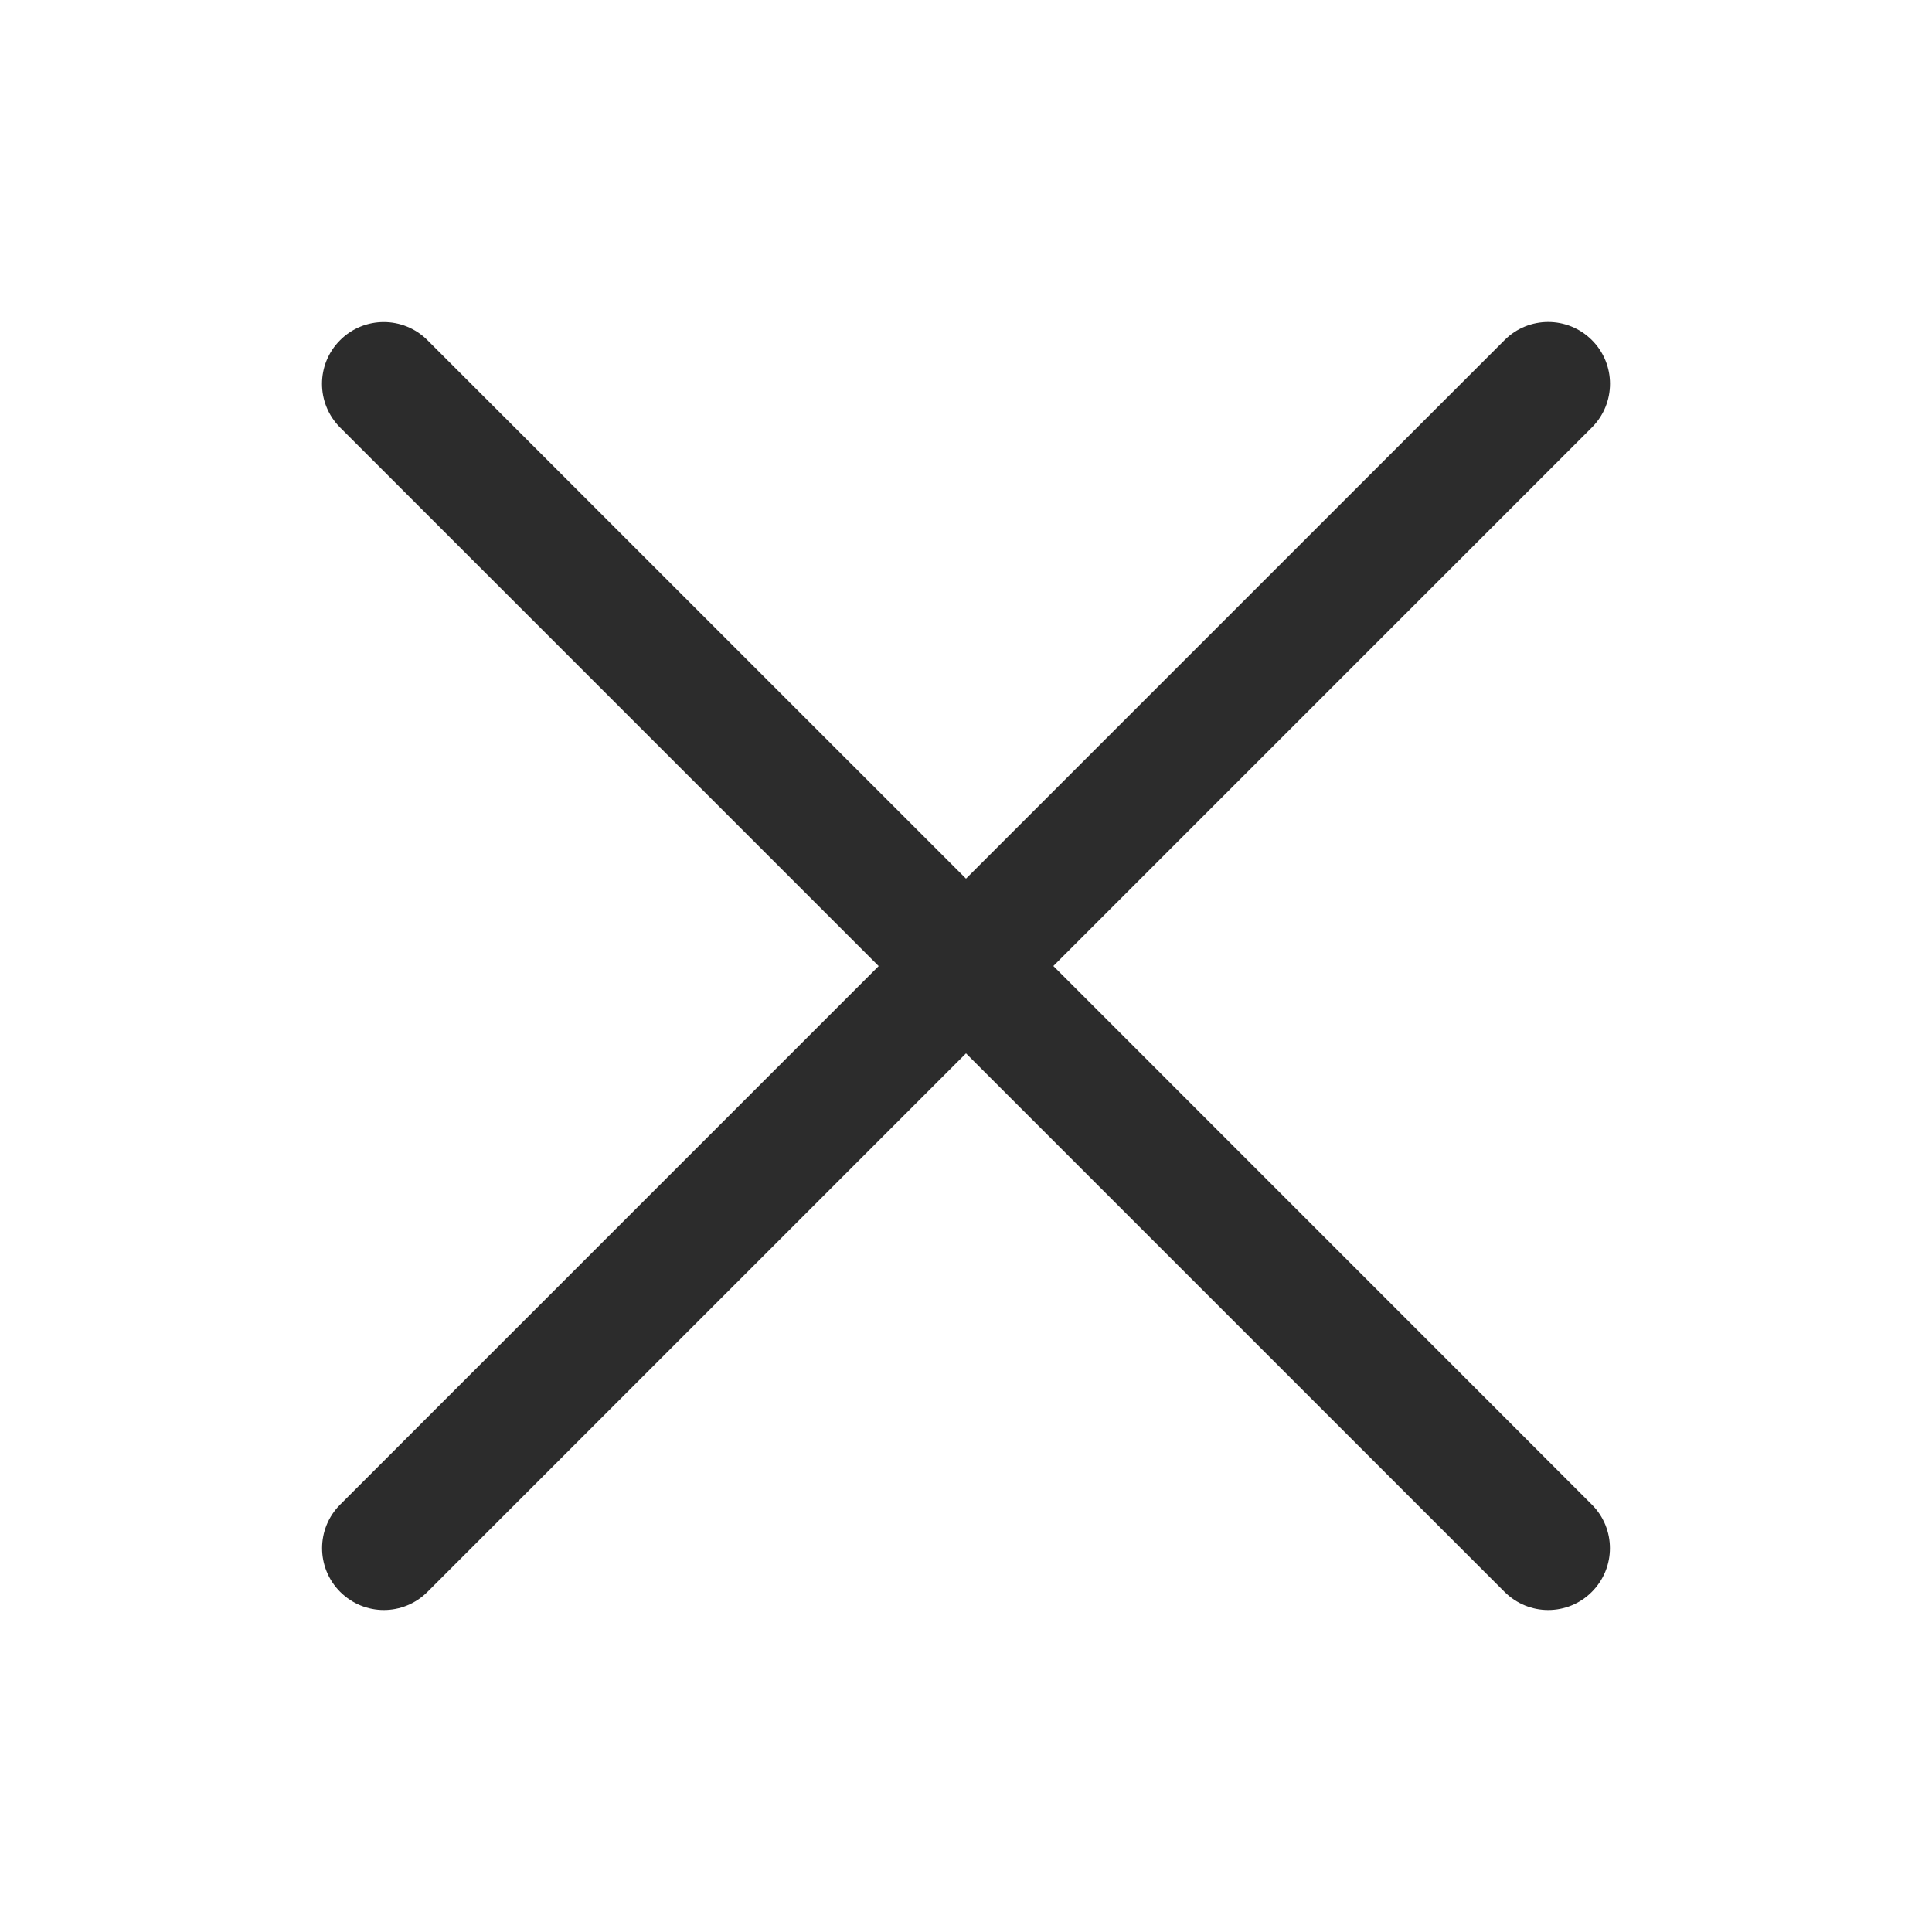 <?xml version="1.0" encoding="UTF-8"?> <svg xmlns="http://www.w3.org/2000/svg" width="24" height="24" viewBox="0 0 24 24" fill="none"><path d="M13.085 12L19.775 5.31C20.075 5.01 20.075 4.524 19.775 4.225C19.475 3.925 18.989 3.925 18.69 4.225L12 10.915L5.31 4.226C5.01 3.926 4.524 3.926 4.225 4.226C3.925 4.525 3.925 5.011 4.225 5.311L10.915 12.001L4.226 18.69C3.926 18.989 3.926 19.475 4.226 19.775C4.376 19.924 4.571 20 4.768 20C4.964 20 5.16 19.925 5.31 19.775L12 13.085L18.69 19.775C18.84 19.924 19.035 20 19.232 20C19.428 20 19.625 19.925 19.774 19.775C20.074 19.475 20.074 18.989 19.774 18.69L13.085 12Z" fill="#2C2C2C"></path></svg> 